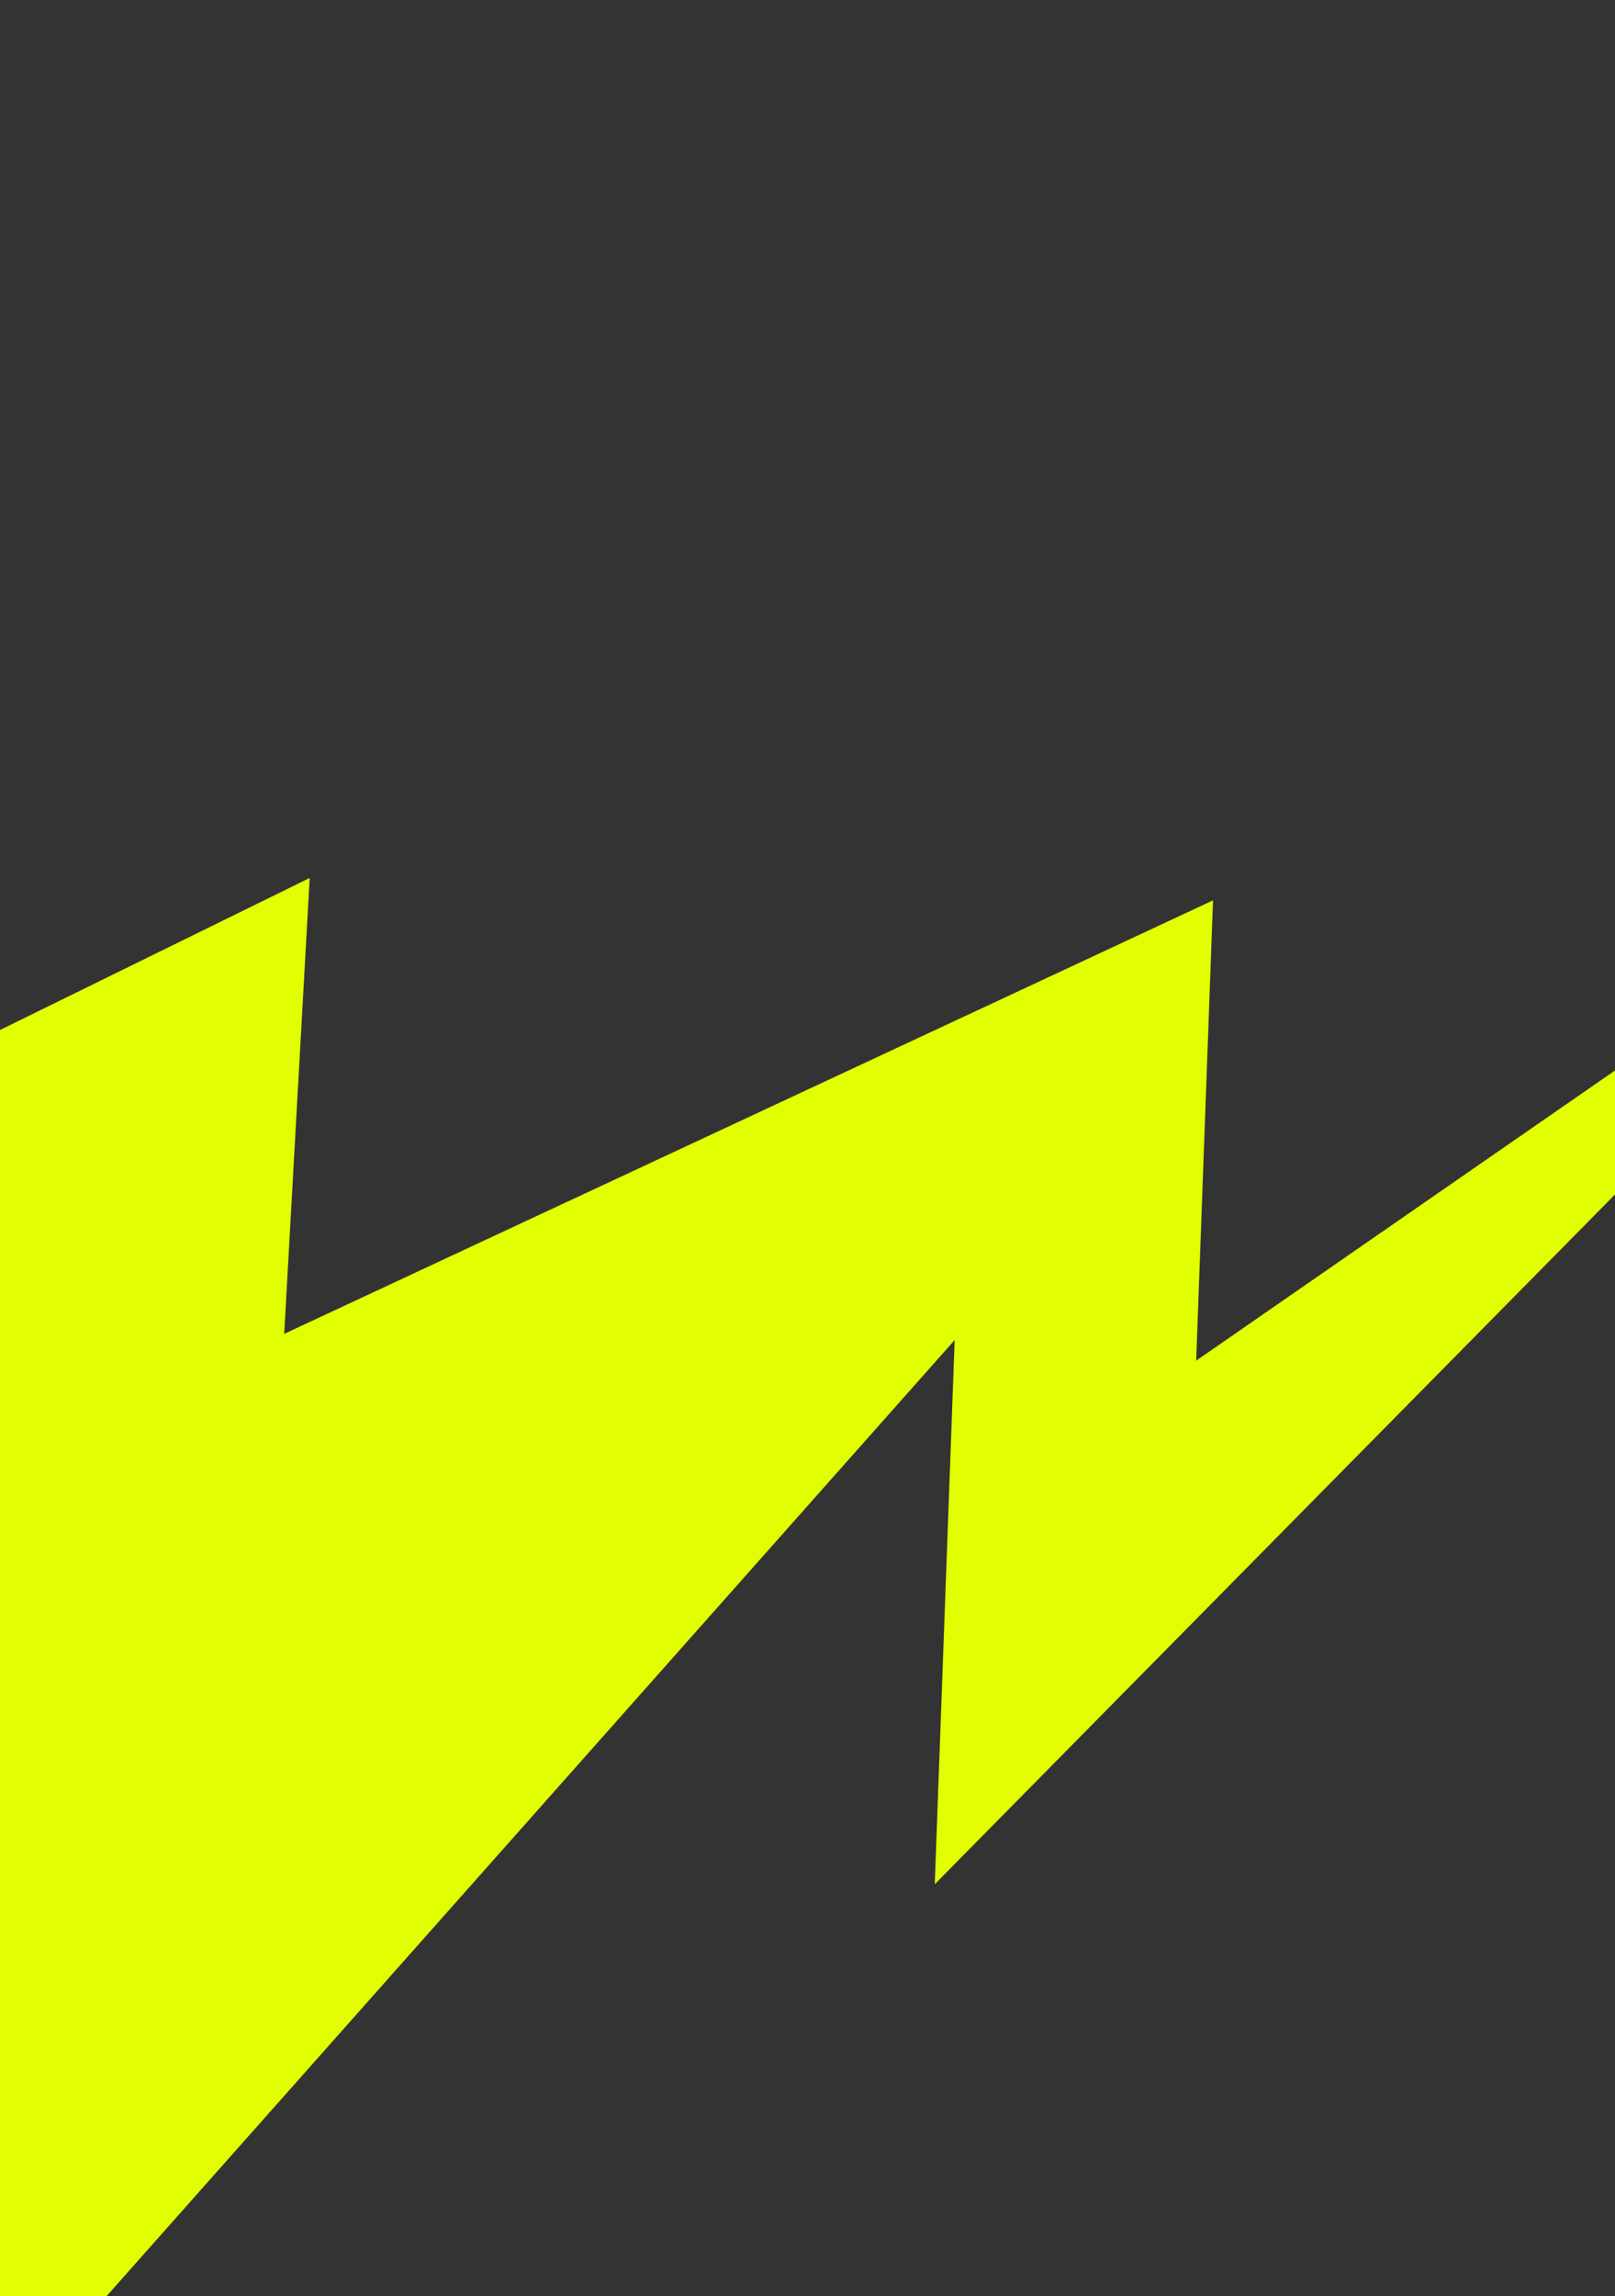 <svg width="375" height="533" viewBox="0 0 375 533" fill="none" xmlns="http://www.w3.org/2000/svg">
<rect x="0" y="0" width="375" height="533" fill="#333333" stroke="none"/>
<g clip-path="url(#clip0_534_3029)">
<path d="M464.635 186.404L217.049 437.37L221.673 311.049L-63.117 632C-75.791 628.259 -106.251 470.733 -106.193 470.535C-106.134 470.338 -286.377 379.641 -286.377 379.641L71.912 203.793L65.991 309.617L281.662 208.994L277.751 315.837L464.635 186.404Z" fill="#E1FF00"/>
</g>
<defs>
<clipPath id="clip0_534_3029">
<rect width="375" height="533" fill="white"/>
</clipPath>
</defs>
</svg>
